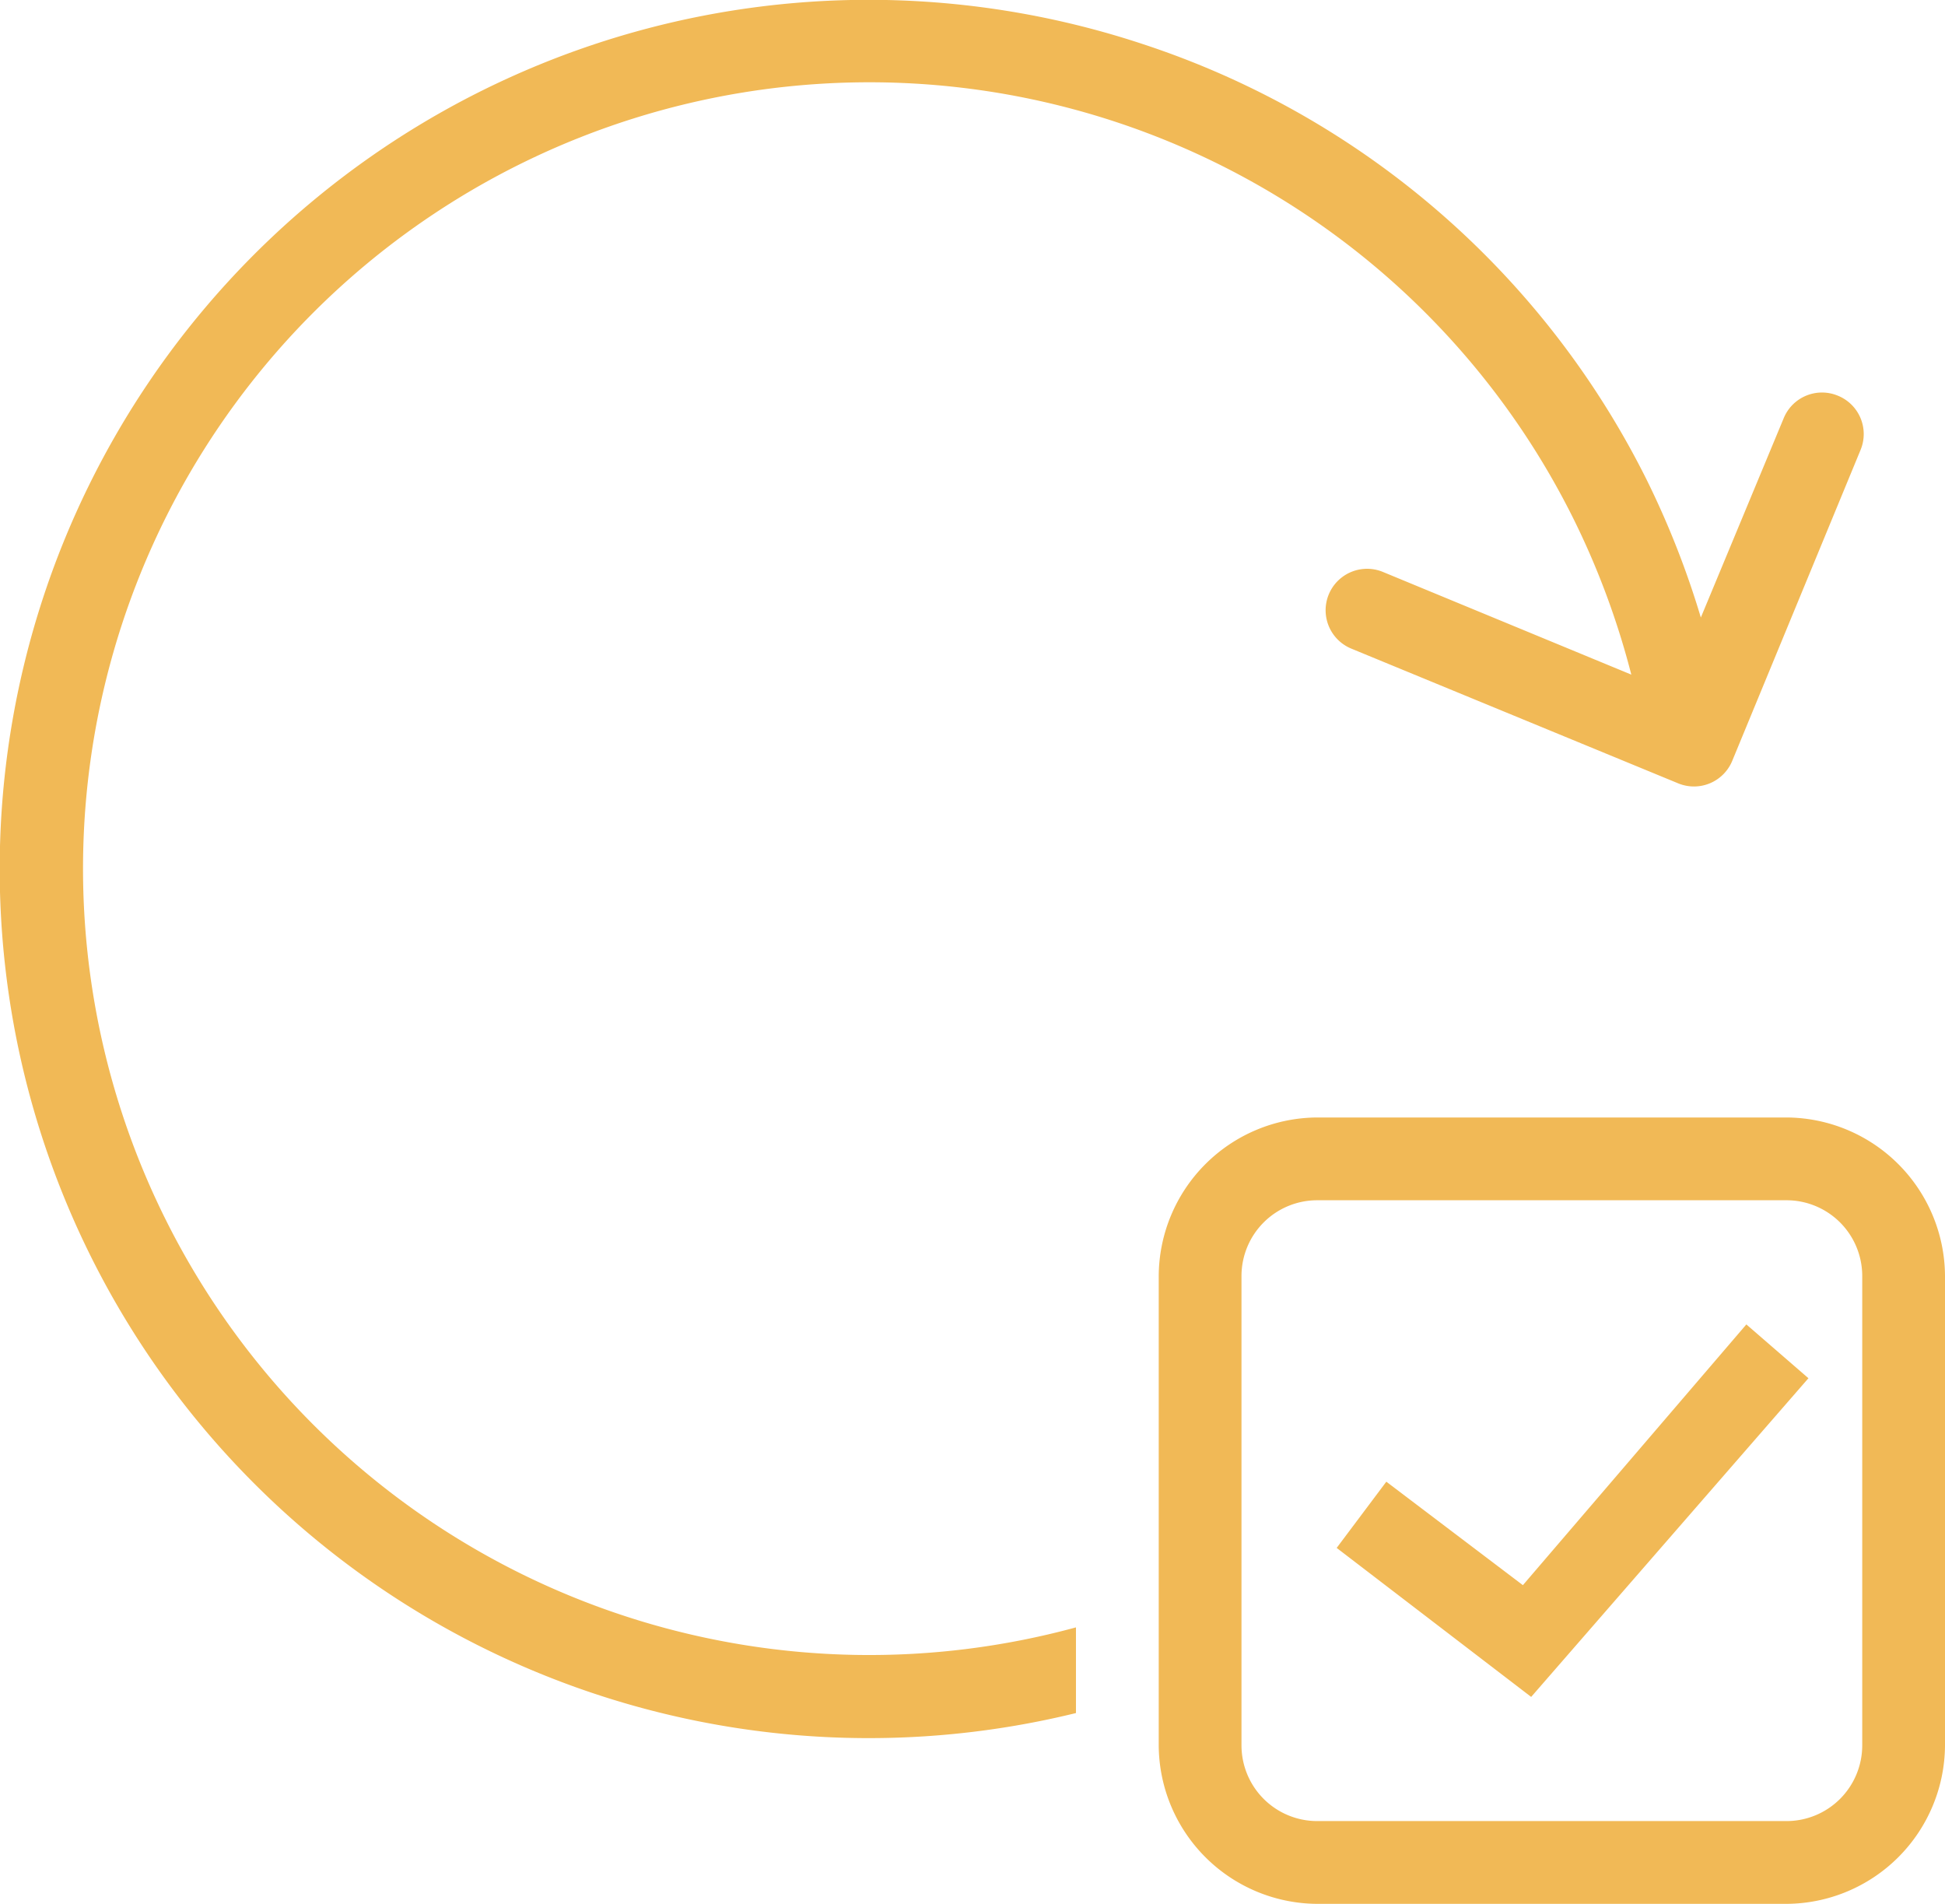 <svg xmlns="http://www.w3.org/2000/svg" width="47" height="46" viewBox="0 0 47 46"><path d="M24.42,4A21,21,0,1,0,29,45.39V43.32A19,19,0,1,1,41,16.49a19.27,19.27,0,0,1,1.42,3.81l-6-2.48a1,1,0,1,0-.77,1.85l7.91,3.26a1,1,0,0,0,1.3-.55l3.1-7.51a1,1,0,0,0-.55-1.31,1,1,0,0,0-1.31.55l-2,4.81a21.3,21.3,0,0,0-1.31-3.33A20.88,20.88,0,0,0,30.63,5.07,21.1,21.1,0,0,0,24.42,4ZM34.83,31A3.85,3.85,0,0,0,31,34.83V46.17A3.85,3.85,0,0,0,34.83,50H46.17A3.85,3.85,0,0,0,50,46.17V34.83A3.85,3.85,0,0,0,46.17,31Zm0,2H46.17A1.83,1.83,0,0,1,48,34.83V46.17A1.83,1.83,0,0,1,46.17,48H34.83A1.83,1.83,0,0,1,33,46.17V34.83A1.83,1.83,0,0,1,34.83,33ZM45.2,36l-5.4,6.3-3.3-2.5-1.2,1.6L40,45l6.7-7.7Z" transform="translate(-3 -4)" fill="#f1b956"/></svg>
